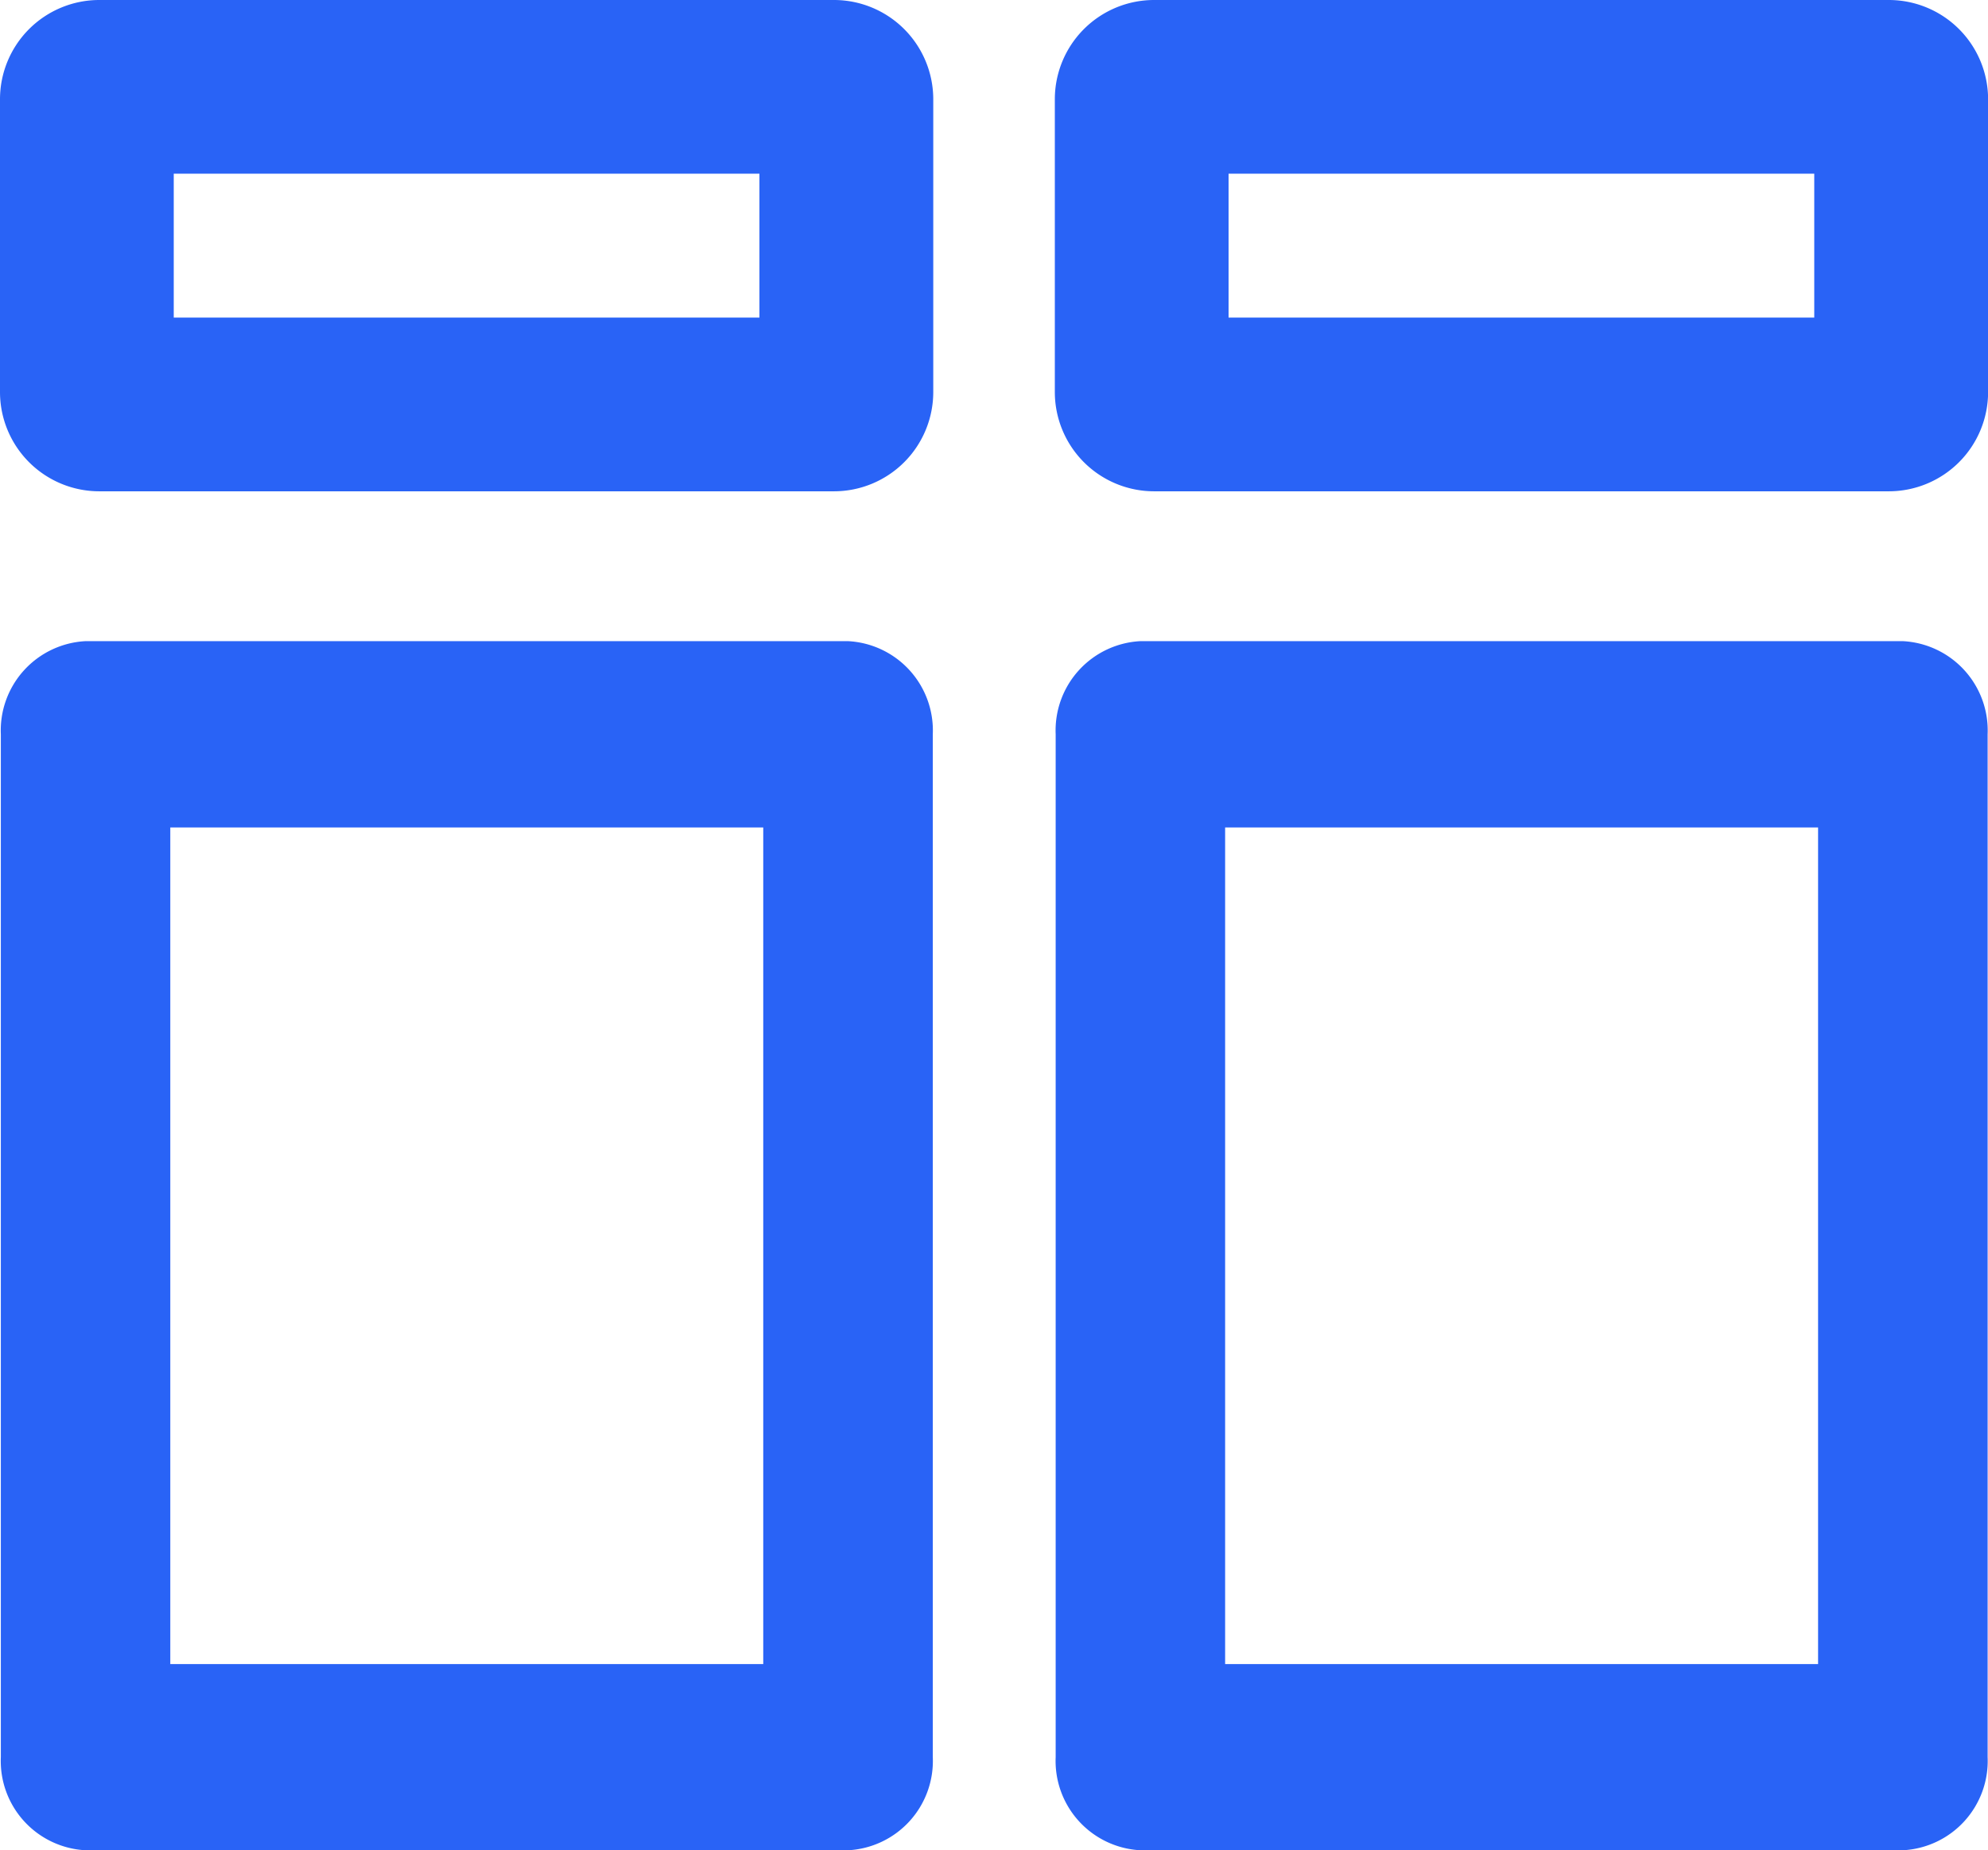 <svg xmlns="http://www.w3.org/2000/svg" width="21.34" height="19.864" viewBox="0 0 21.34 19.864">
  <g id="Gruppe_3125" data-name="Gruppe 3125" transform="translate(-51.25 -74.6)">
    <g id="Gruppe_3122" data-name="Gruppe 3122" transform="translate(51.25 74.6)">
      <g id="Gruppe_3115" data-name="Gruppe 3115" transform="translate(0.009 6.884)">
        <g id="Gruppe_3114" data-name="Gruppe 3114">
          <path id="Pfad_7792" data-name="Pfad 7792" d="M9.094,0H.909A.96.96,0,0,0,0,1V11.982a.96.96,0,0,0,.909,1H9.094a.96.96,0,0,0,.91-1V1A.96.96,0,0,0,9.094,0ZM8.184,10.983H1.819V2H8.184Z" fill="#2963f6"/>
        </g>
      </g>
      <path id="Rechteck_449" data-name="Rechteck 449" d="M1.865,1.865V3.41H8.152V1.865H1.865M1.066,0H8.952a1.066,1.066,0,0,1,1.066,1.066V4.209A1.066,1.066,0,0,1,8.952,5.275H1.066A1.066,1.066,0,0,1,0,4.209V1.066A1.066,1.066,0,0,1,1.066,0Z" transform="translate(0 0)" fill="#2963f6"/>
    </g>
    <g id="Gruppe_3124" data-name="Gruppe 3124" transform="translate(62.573 74.6)">
      <g id="Gruppe_3115-2" data-name="Gruppe 3115" transform="translate(0.009 6.884)">
        <g id="Gruppe_3114-2" data-name="Gruppe 3114">
          <path id="Pfad_7792-2" data-name="Pfad 7792" d="M9.094,0H.909A.96.96,0,0,0,0,1V11.982a.96.96,0,0,0,.909,1H9.094a.96.96,0,0,0,.91-1V1A.96.96,0,0,0,9.094,0ZM8.184,10.983H1.819V2H8.184Z" fill="#2963f6"/>
        </g>
      </g>
      <path id="Rechteck_449-2" data-name="Rechteck 449" d="M1.865,1.865V3.41H8.152V1.865H1.865M1.066,0H8.952a1.066,1.066,0,0,1,1.066,1.066V4.209A1.066,1.066,0,0,1,8.952,5.275H1.066A1.066,1.066,0,0,1,0,4.209V1.066A1.066,1.066,0,0,1,1.066,0Z" transform="translate(0 0)" fill="#2963f6"/>
    </g>
  </g>
</svg>
